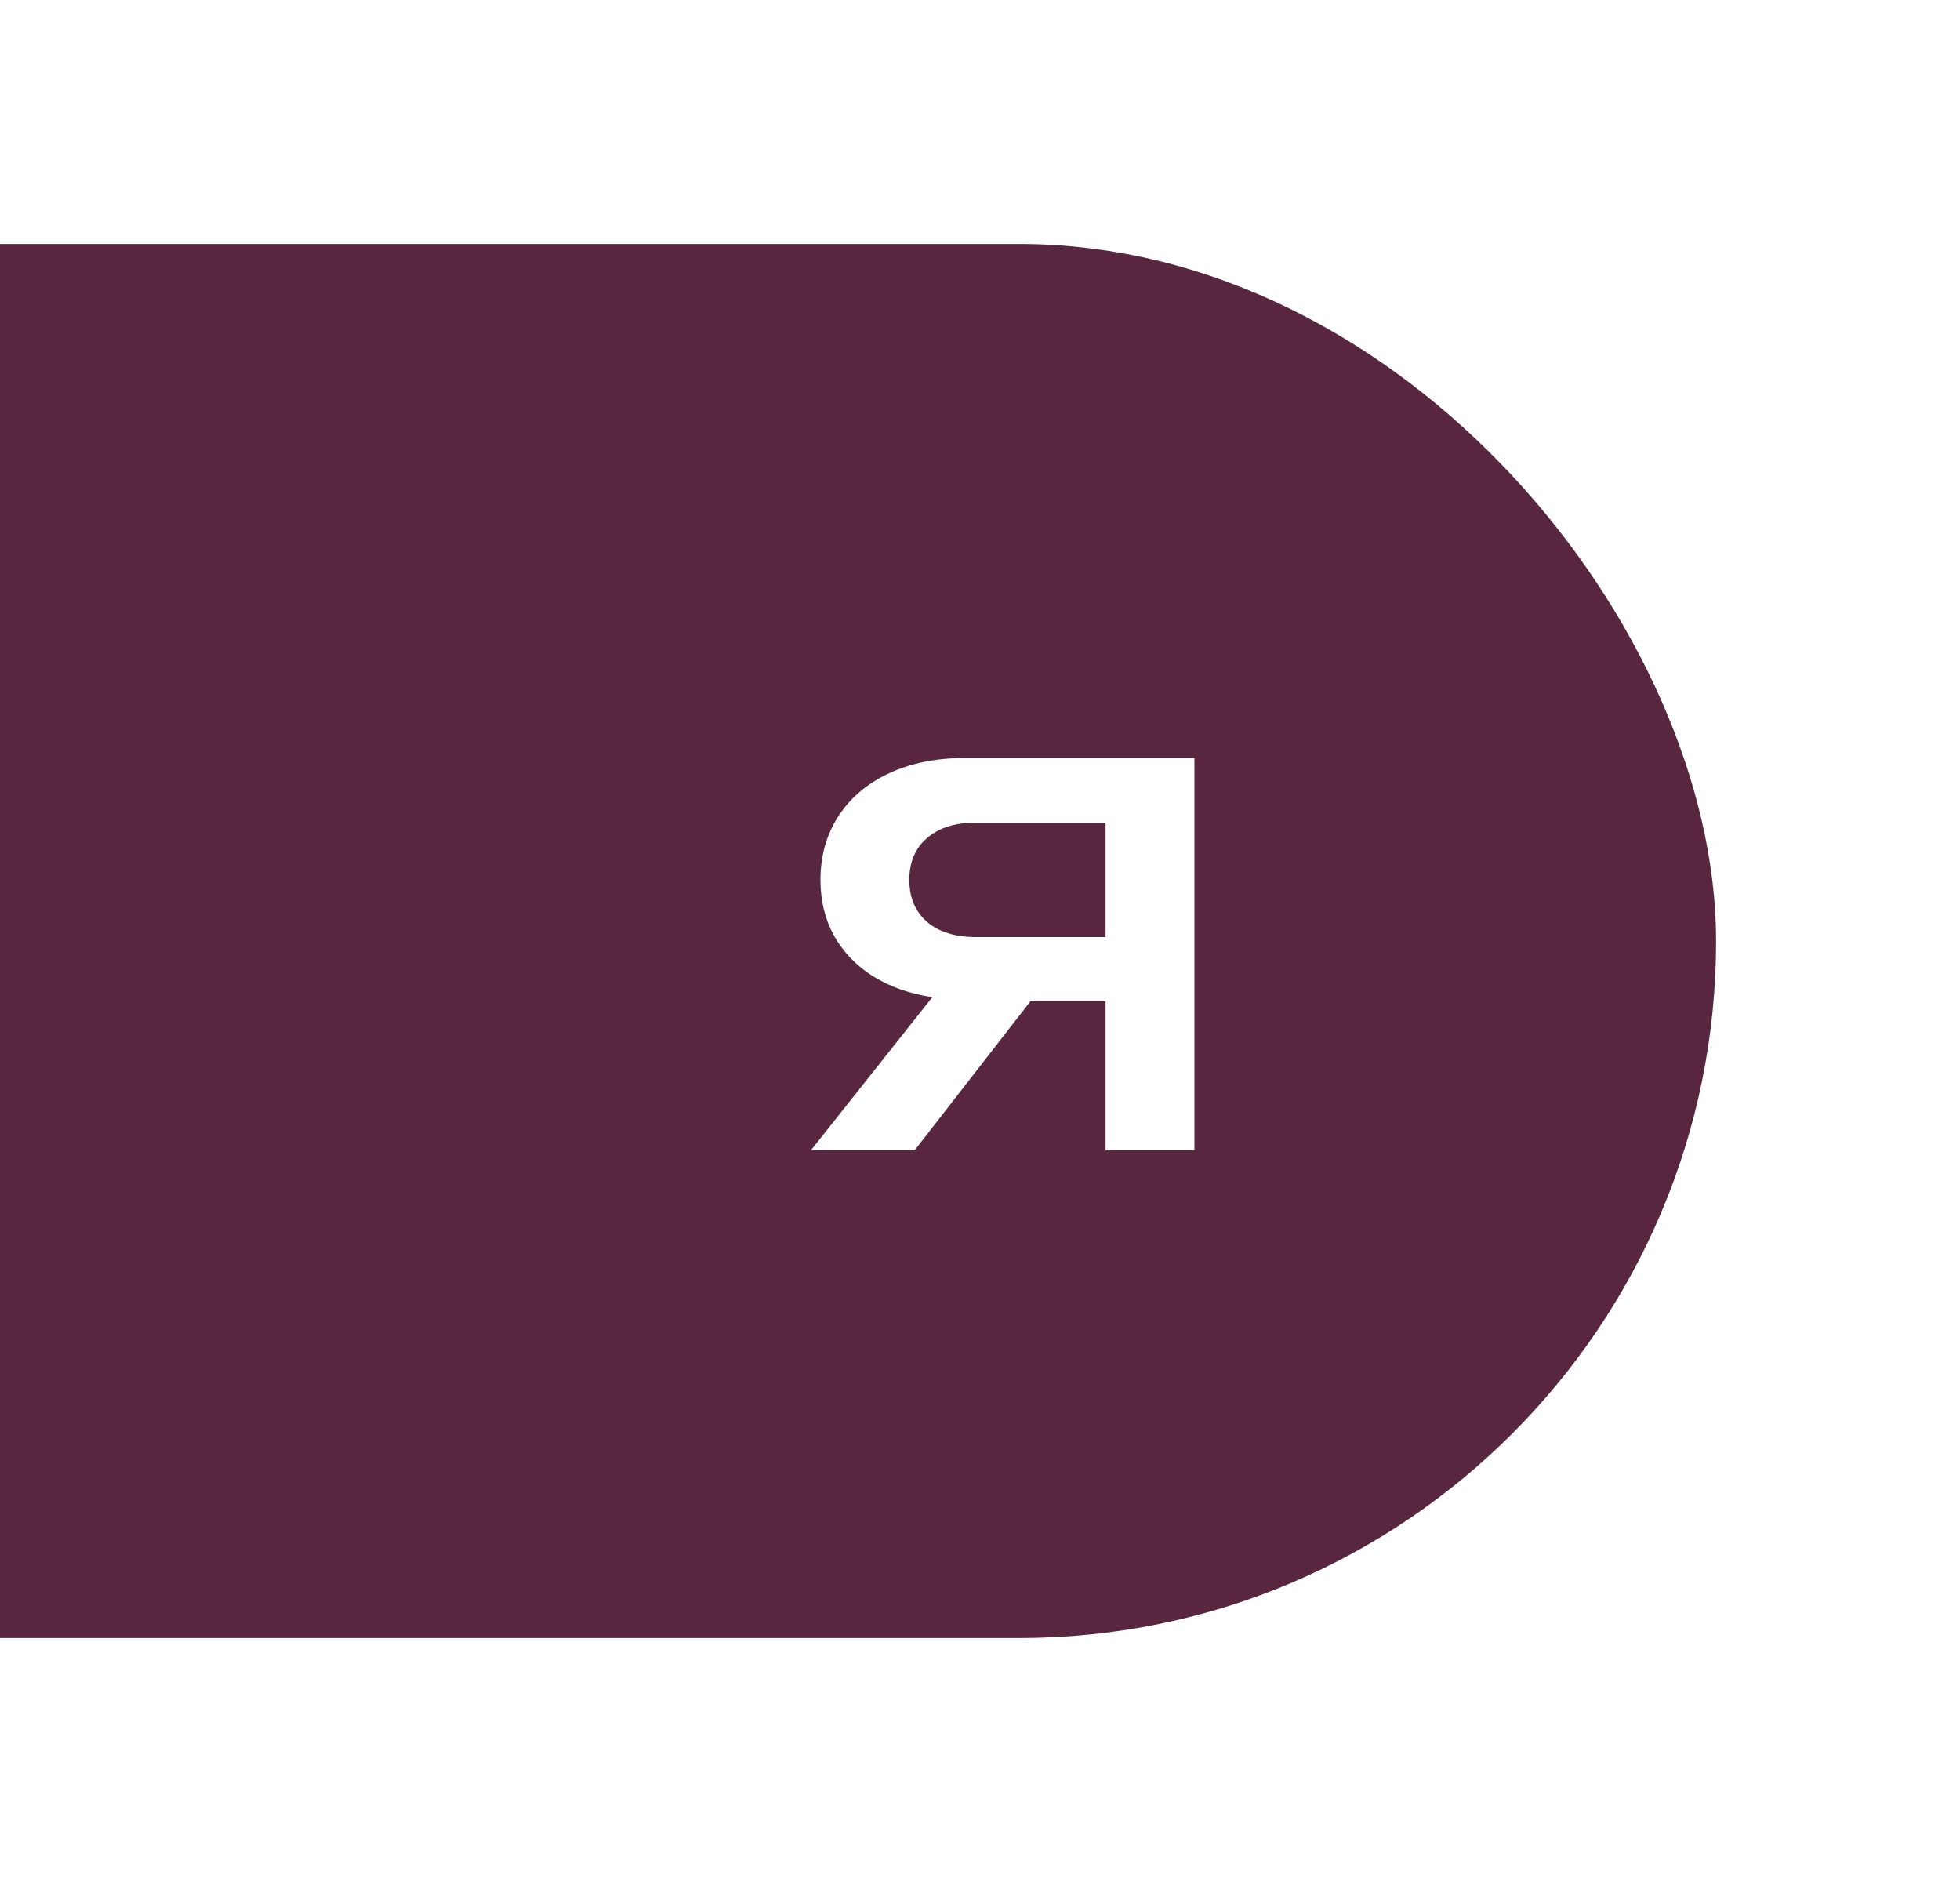 <?xml version="1.0" encoding="UTF-8"?> <svg xmlns="http://www.w3.org/2000/svg" width="225" height="216" viewBox="0 0 225 216" fill="none"> <g filter="url(#filter0_d_77_131)"> <rect x="-100" y="28" width="297" height="160" rx="80" fill="#58273F"></rect> </g> <path d="M137.115 87V132H126.915V114.9H118.305L105.015 132H93.105L107.025 114.45C104.425 114.05 102.155 113.25 100.215 112.05C98.295 110.83 96.805 109.28 95.745 107.4C94.705 105.5 94.185 103.36 94.185 100.98C94.185 98.22 94.875 95.78 96.255 93.66C97.635 91.54 99.575 89.9 102.075 88.74C104.575 87.58 107.455 87 110.715 87H137.115ZM126.915 107.55V94.41H112.065C109.665 94.41 107.785 95 106.425 96.18C105.065 97.34 104.385 98.94 104.385 100.98C104.385 103.02 105.065 104.63 106.425 105.81C107.785 106.97 109.665 107.55 112.065 107.55H126.915Z" fill="white"></path> <defs> <filter id="filter0_d_77_131" x="-128" y="0" width="353" height="216" filterUnits="userSpaceOnUse" color-interpolation-filters="sRGB"> <feFlood flood-opacity="0" result="BackgroundImageFix"></feFlood> <feColorMatrix in="SourceAlpha" type="matrix" values="0 0 0 0 0 0 0 0 0 0 0 0 0 0 0 0 0 0 127 0" result="hardAlpha"></feColorMatrix> <feOffset></feOffset> <feGaussianBlur stdDeviation="14"></feGaussianBlur> <feComposite in2="hardAlpha" operator="out"></feComposite> <feColorMatrix type="matrix" values="0 0 0 0 0 0 0 0 0 0 0 0 0 0 0 0 0 0 0.15 0"></feColorMatrix> <feBlend mode="normal" in2="BackgroundImageFix" result="effect1_dropShadow_77_131"></feBlend> <feBlend mode="normal" in="SourceGraphic" in2="effect1_dropShadow_77_131" result="shape"></feBlend> </filter> </defs> </svg> 